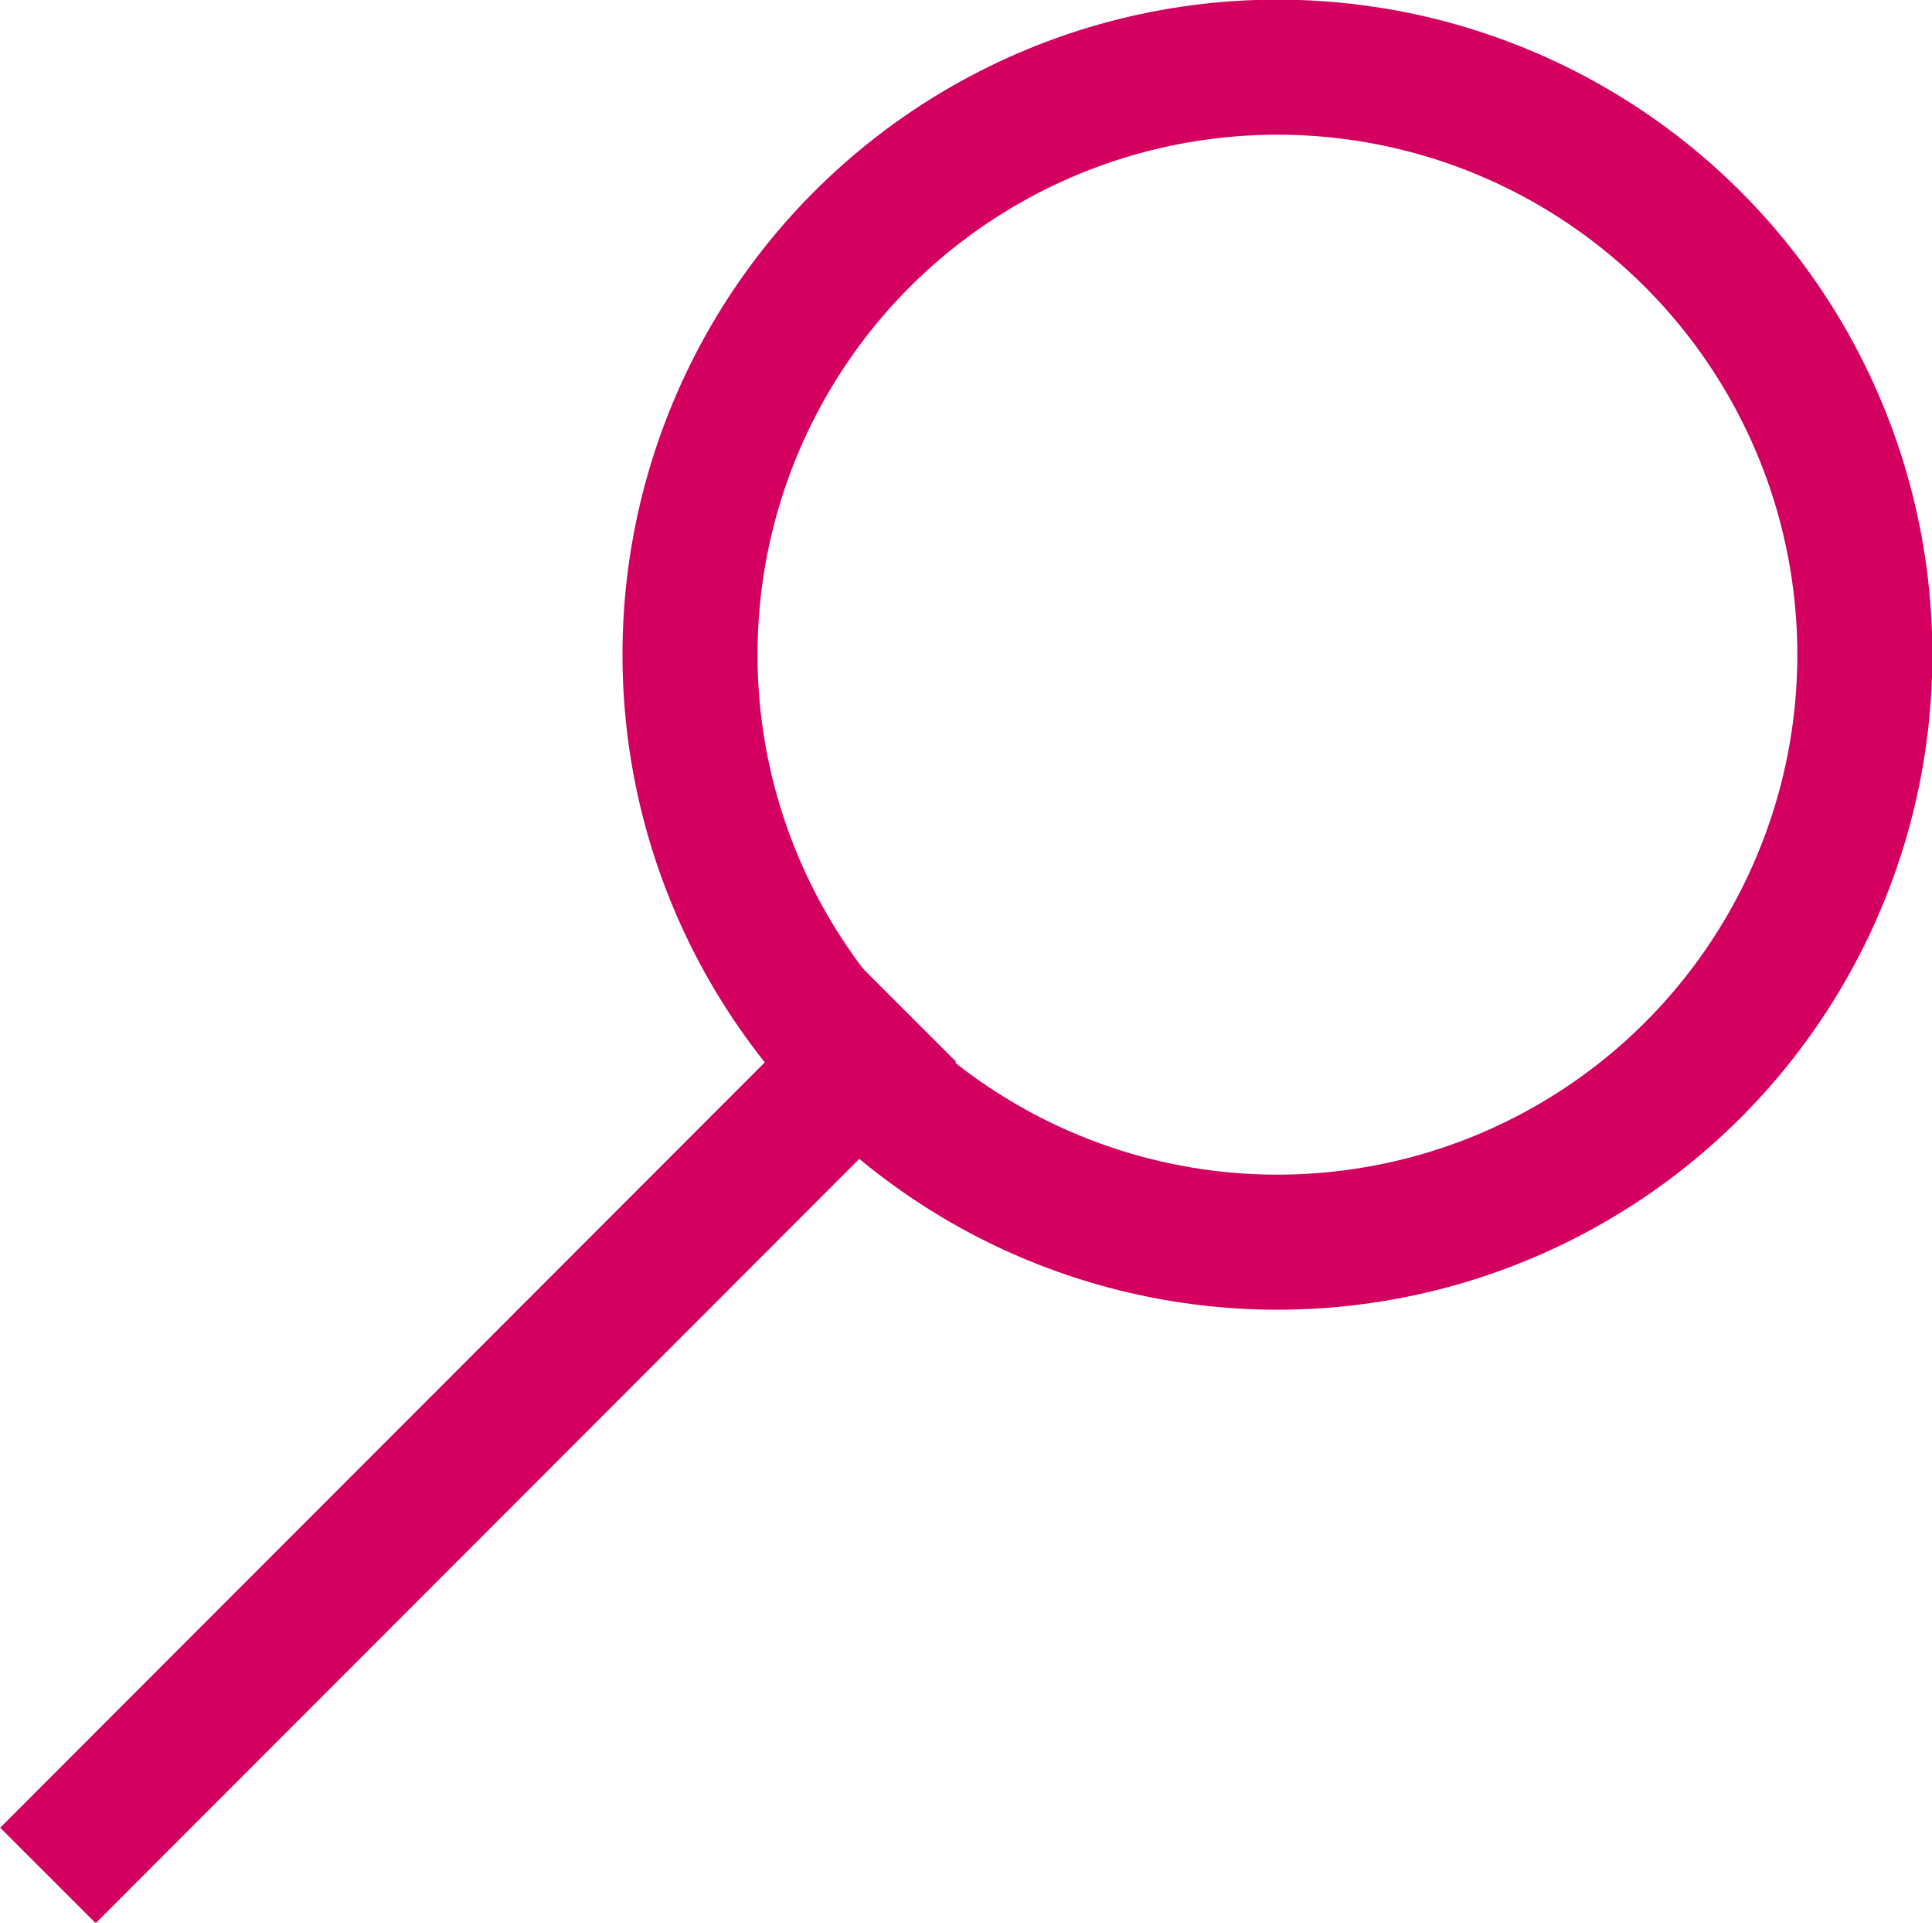 <?xml version="1.0" encoding="UTF-8"?>
<svg id="Layer_2" xmlns="http://www.w3.org/2000/svg" viewBox="0 0 26.18 26.05">
  <defs>
    <style>
      .cls-1 {
        fill: none;
        stroke: #d30060;
        stroke-miterlimit: 10;
        stroke-width: 1.83px;
      }
    </style>
  </defs>
  <g id="Object">
    <circle class="cls-1" cx="17.31" cy="8.87" r="7.96"/>
    <line class="cls-1" x1="12.31" y1="13.74" x2=".65" y2="25.41"/>
  </g>
</svg>